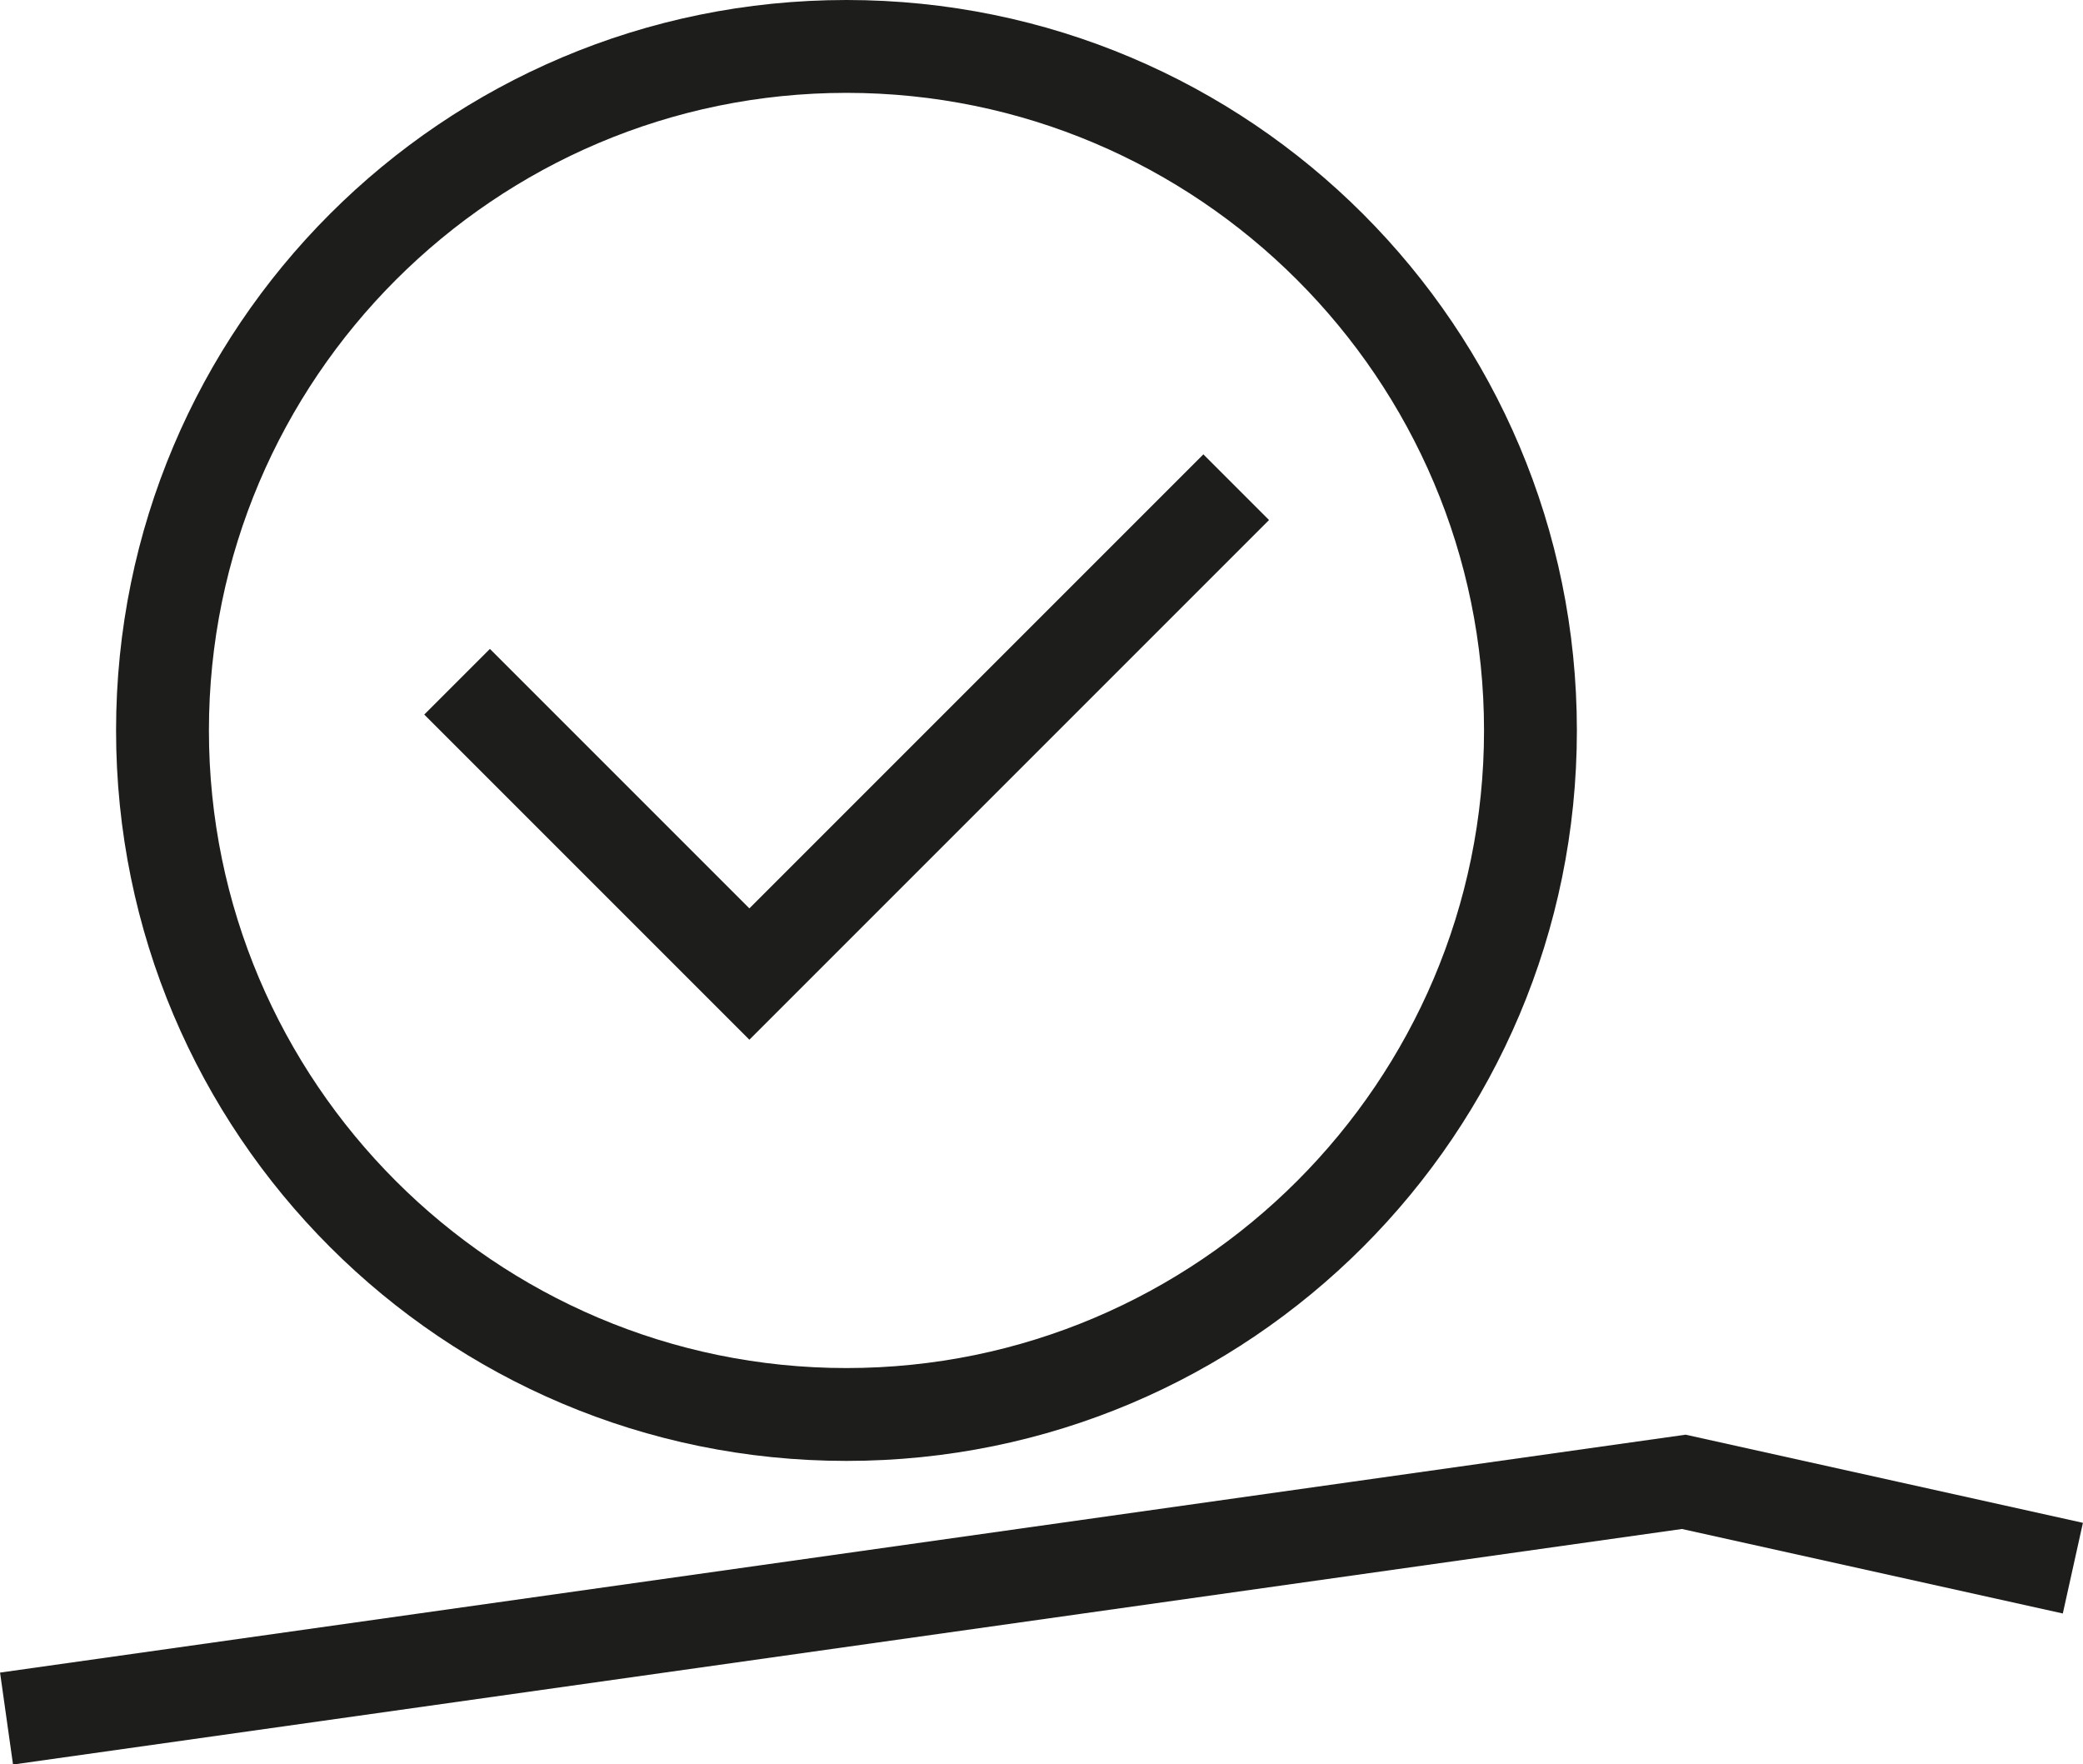 <?xml version="1.0" encoding="UTF-8"?>
<svg xmlns="http://www.w3.org/2000/svg" id="Ebene_1" data-name="Ebene 1" viewBox="0 0 63.71 53.96">
  <defs>
    <style>
      .cls-1 {
        fill: #1d1d1b;
      }

      .cls-2 {
        fill: none;
        stroke: #1d1d1b;
        stroke-width: 2.84px;
      }
    </style>
  </defs>
  <polyline class="cls-2" points=".2 52.56 51.5 45.32 63.4 47.96"></polyline>
  <path class="cls-1" d="M25.89,2.84c10.75,0,19.5,8.75,19.5,19.5s-8.75,19.5-19.5,19.5S6.39,33.09,6.39,22.34,15.14,2.84,25.89,2.84M25.89,0C13.55,0,3.55,10,3.55,22.34s10,22.34,22.34,22.34,22.34-10,22.34-22.34S38.23,0,25.89,0h0Z"></path>
  <polyline class="cls-2" points="13.98 20.85 22.92 29.79 37.81 14.9"></polyline>
</svg>
